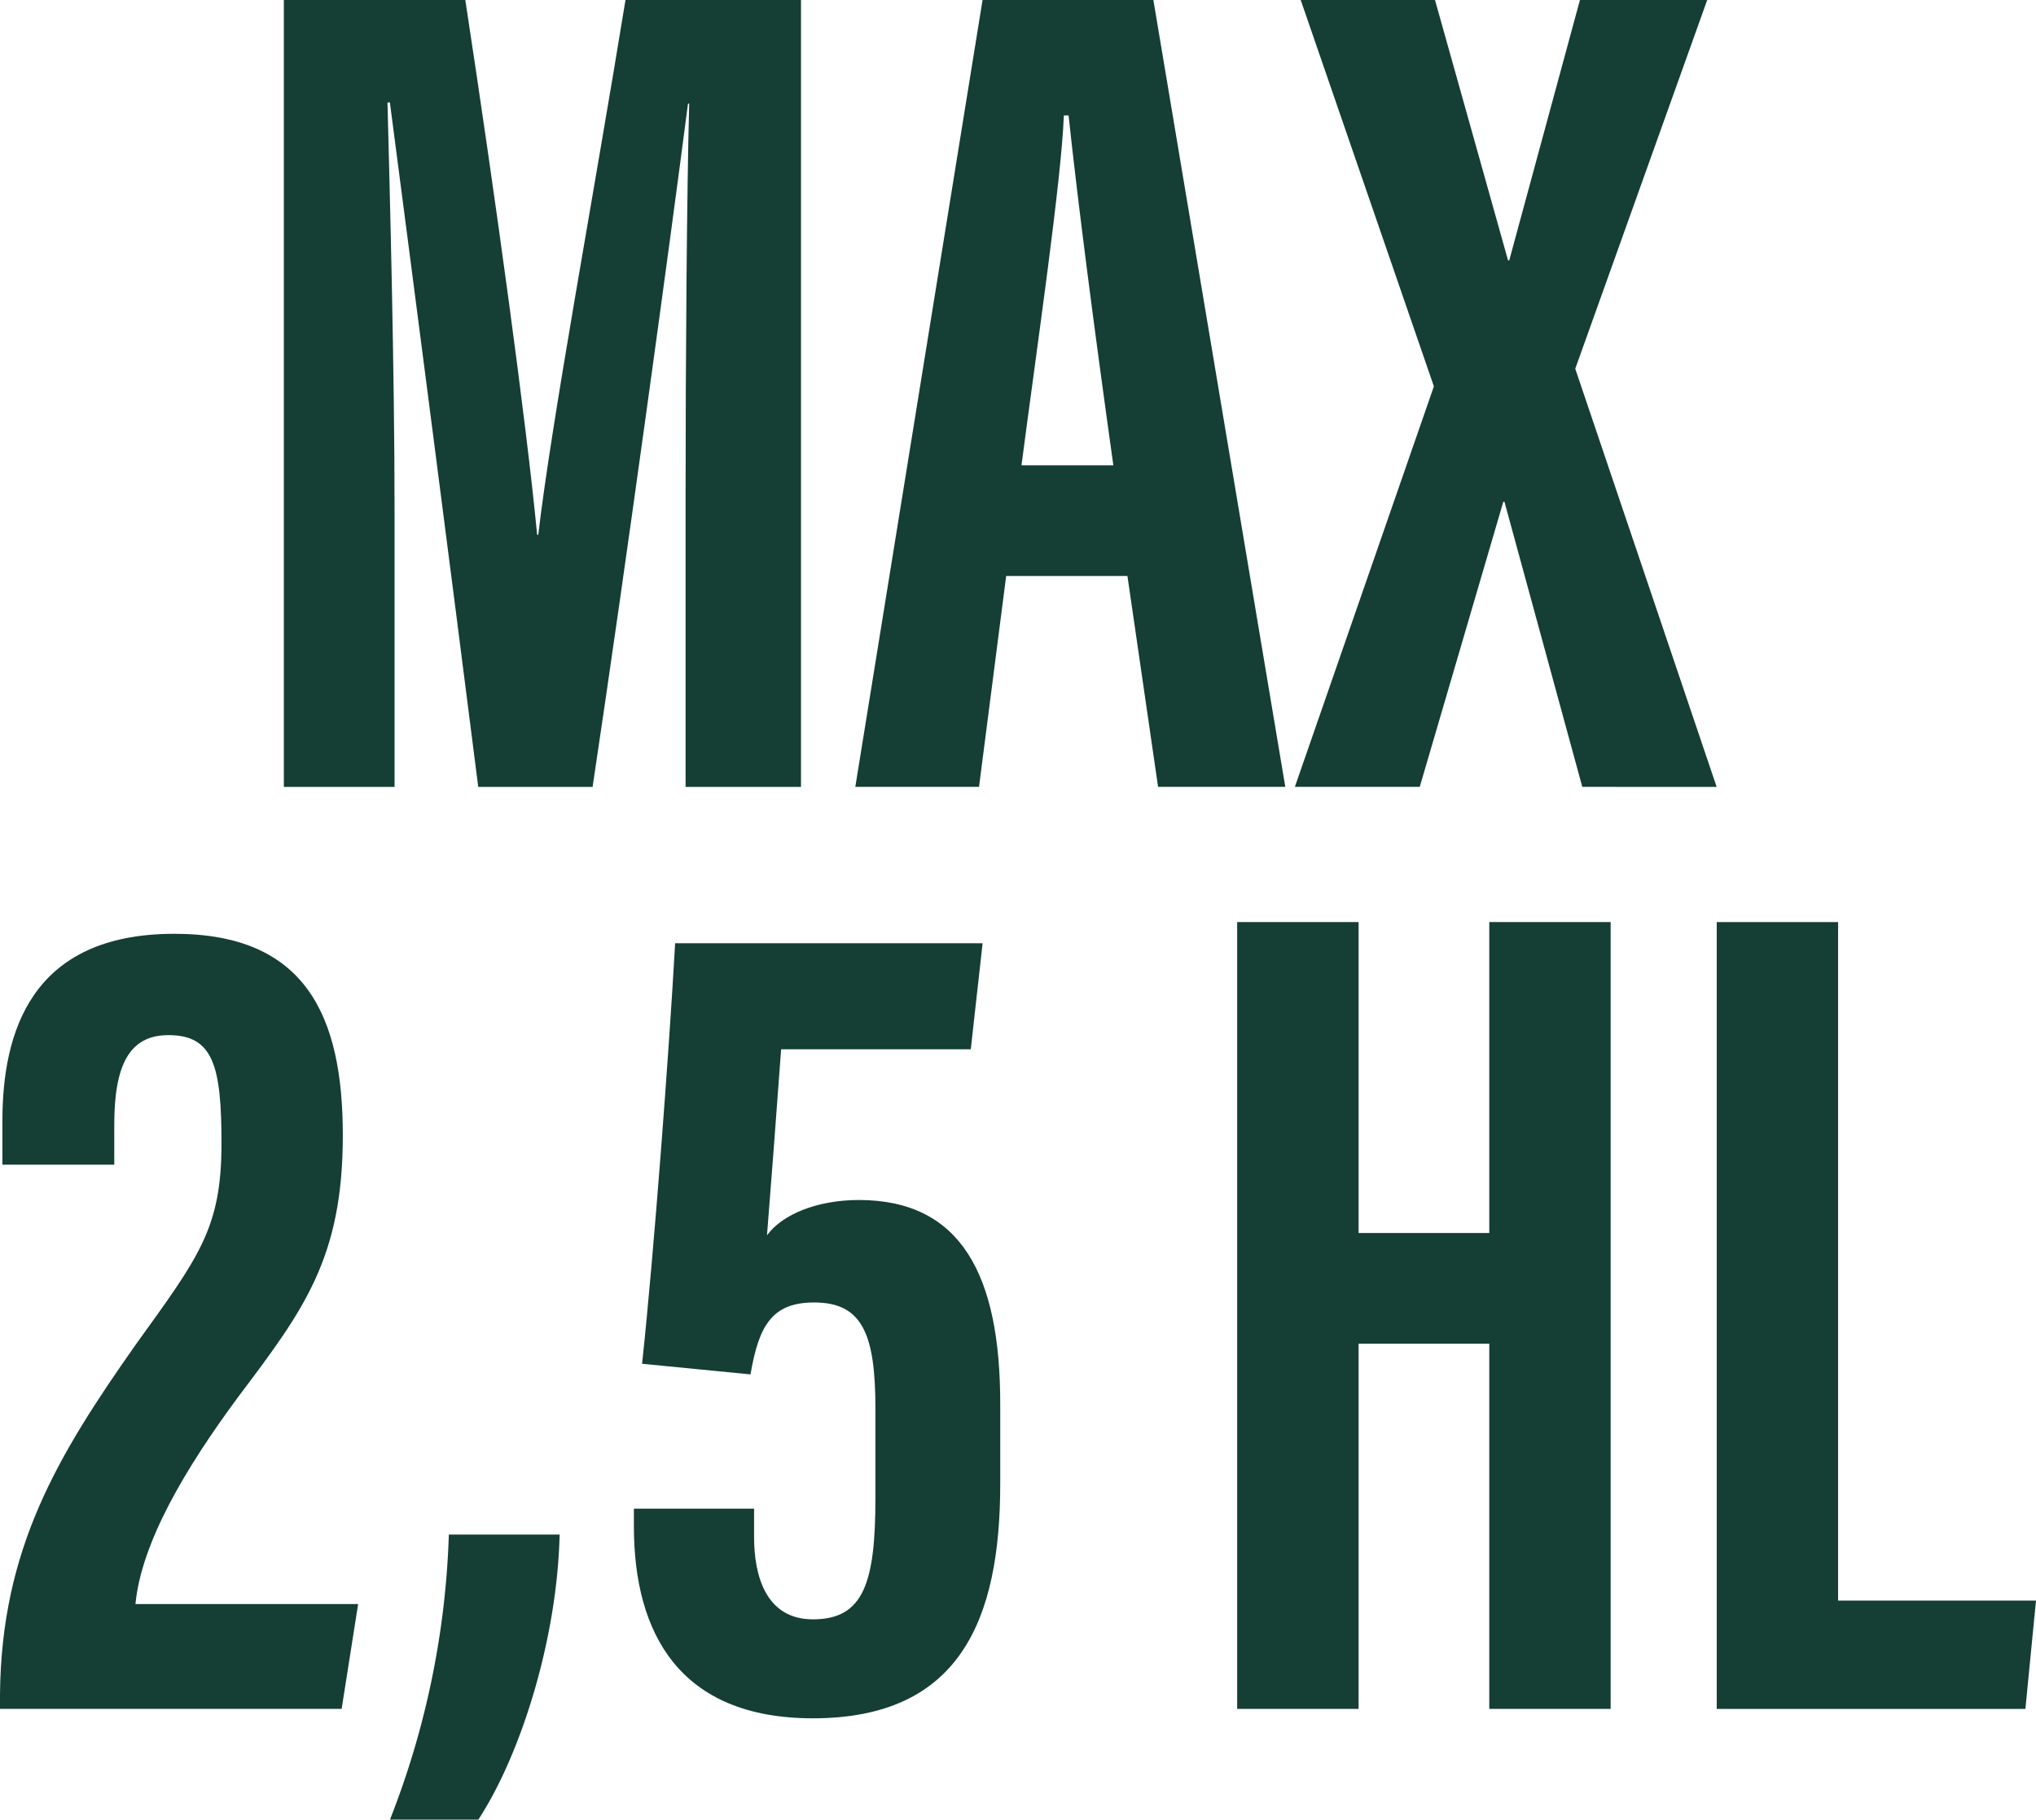 <svg id="Group_561" data-name="Group 561" xmlns="http://www.w3.org/2000/svg" xmlns:xlink="http://www.w3.org/1999/xlink" width="170.058" height="152" viewBox="0 0 170.058 152">
  <defs>
    <clipPath id="clip-path">
      <rect id="Rectangle_520" data-name="Rectangle 520" width="170.058" height="152" fill="#153e35"/>
    </clipPath>
  </defs>
  <g id="Group_560" data-name="Group 560" clip-path="url(#clip-path)">
    <path id="Path_21253" data-name="Path 21253" d="M34.2,41.229c0-11.122.1-25,.3-32.569h-.1c-1.477,11.412-5.114,38.077-7.968,57.071H16.88C14.714,48.611,11.073,20.565,9.5,8.558H9.3c.2,7.677.59,22.538.59,33.848V65.732H.644V0H15.8c2.559,16.727,5.118,35.428,6,44.675h.094C22.982,35.321,26.619,15.743,29.179,0H43.838V65.732H34.2Z" transform="translate(23.065 0)" fill="#153e35"/>
    <path id="Path_21254" data-name="Path 21254" d="M24.4,48.115,22.133,65.728H11.8L22.428,0H36.695L47.714,65.728H37.088L34.529,48.115Zm8.952-9.247c-1.573-11.22-2.953-21.845-3.74-29.226h-.394c-.2,5.413-2.266,19.487-3.539,29.226Z" transform="translate(59.641 0)" fill="#153e35"/>
    <path id="Path_21255" data-name="Path 21255" d="M44.388,65.728l-6.5-23.809h-.1L30.811,65.728H20.381L31.992,32.274,20.87,0H32.086l6.1,21.747h.1L44.191,0h10.63L43.8,30.8l11.81,34.931Z" transform="translate(87.774 0.002)" fill="#153e35"/>
    <path id="Path_21256" data-name="Path 21256" d="M0,82.977V81.8c.1-12.2,4.818-19.975,11.314-29.22C16.629,45.2,18.5,42.833,18.5,35.751c0-6.5-.689-9.055-4.429-9.055-3.248,0-4.527,2.461-4.527,7.48v3.342H.2V33.875C.2,26.5,2.559,18.231,14.562,18.231c10.926,0,14.072,6.788,14.072,16.83,0,10.232-3.244,14.562-8.657,21.747-4.529,6.1-8.171,12.3-8.663,17.41h18.6l-1.378,8.759Z" transform="translate(0 59.773)" fill="#153e35"/>
    <path id="Path_21257" data-name="Path 21257" d="M7.612,53.766a71.05,71.05,0,0,0,4.917-23.809h9.252c-.2,8.755-3.248,18.4-6.788,23.809Z" transform="translate(24.961 98.232)" fill="#153e35"/>
    <path id="Path_21258" data-name="Path 21258" d="M40.512,27.268H24.671c-.394,5.413-.886,11.9-1.181,15.546,1.28-1.771,4.232-2.953,7.672-2.953,8.562,0,11.81,6.3,11.81,17.023v6.692c0,11.314-3.347,19.581-15.644,19.581-11.125,0-14.955-7.086-14.955-16.038V65.643H22.411v2.362c0,3.244.984,6.885,4.921,6.885,4.232,0,5.215-3.051,5.215-10.133V57.282c0-6.208-1.083-8.862-5.118-8.862-3.543,0-4.625,1.968-5.315,6.008l-9.056-.887c.984-9.153,2.264-26.18,2.76-35.127H41.5Z" transform="translate(40.573 60.38)" fill="#153e35"/>
    <path id="Path_21259" data-name="Path 21259" d="M24.148,18H34.29V43.975H45.206V18H55.343V83.728H45.206V53.222H34.29V83.728H24.148Z" transform="translate(79.187 59.023)" fill="#153e35"/>
    <path id="Path_21260" data-name="Path 21260" d="M33.509,18H43.646V74.678h16.53l-.886,9.051H33.509Z" transform="translate(109.882 59.023)" fill="#153e35"/>
  </g>
</svg>
